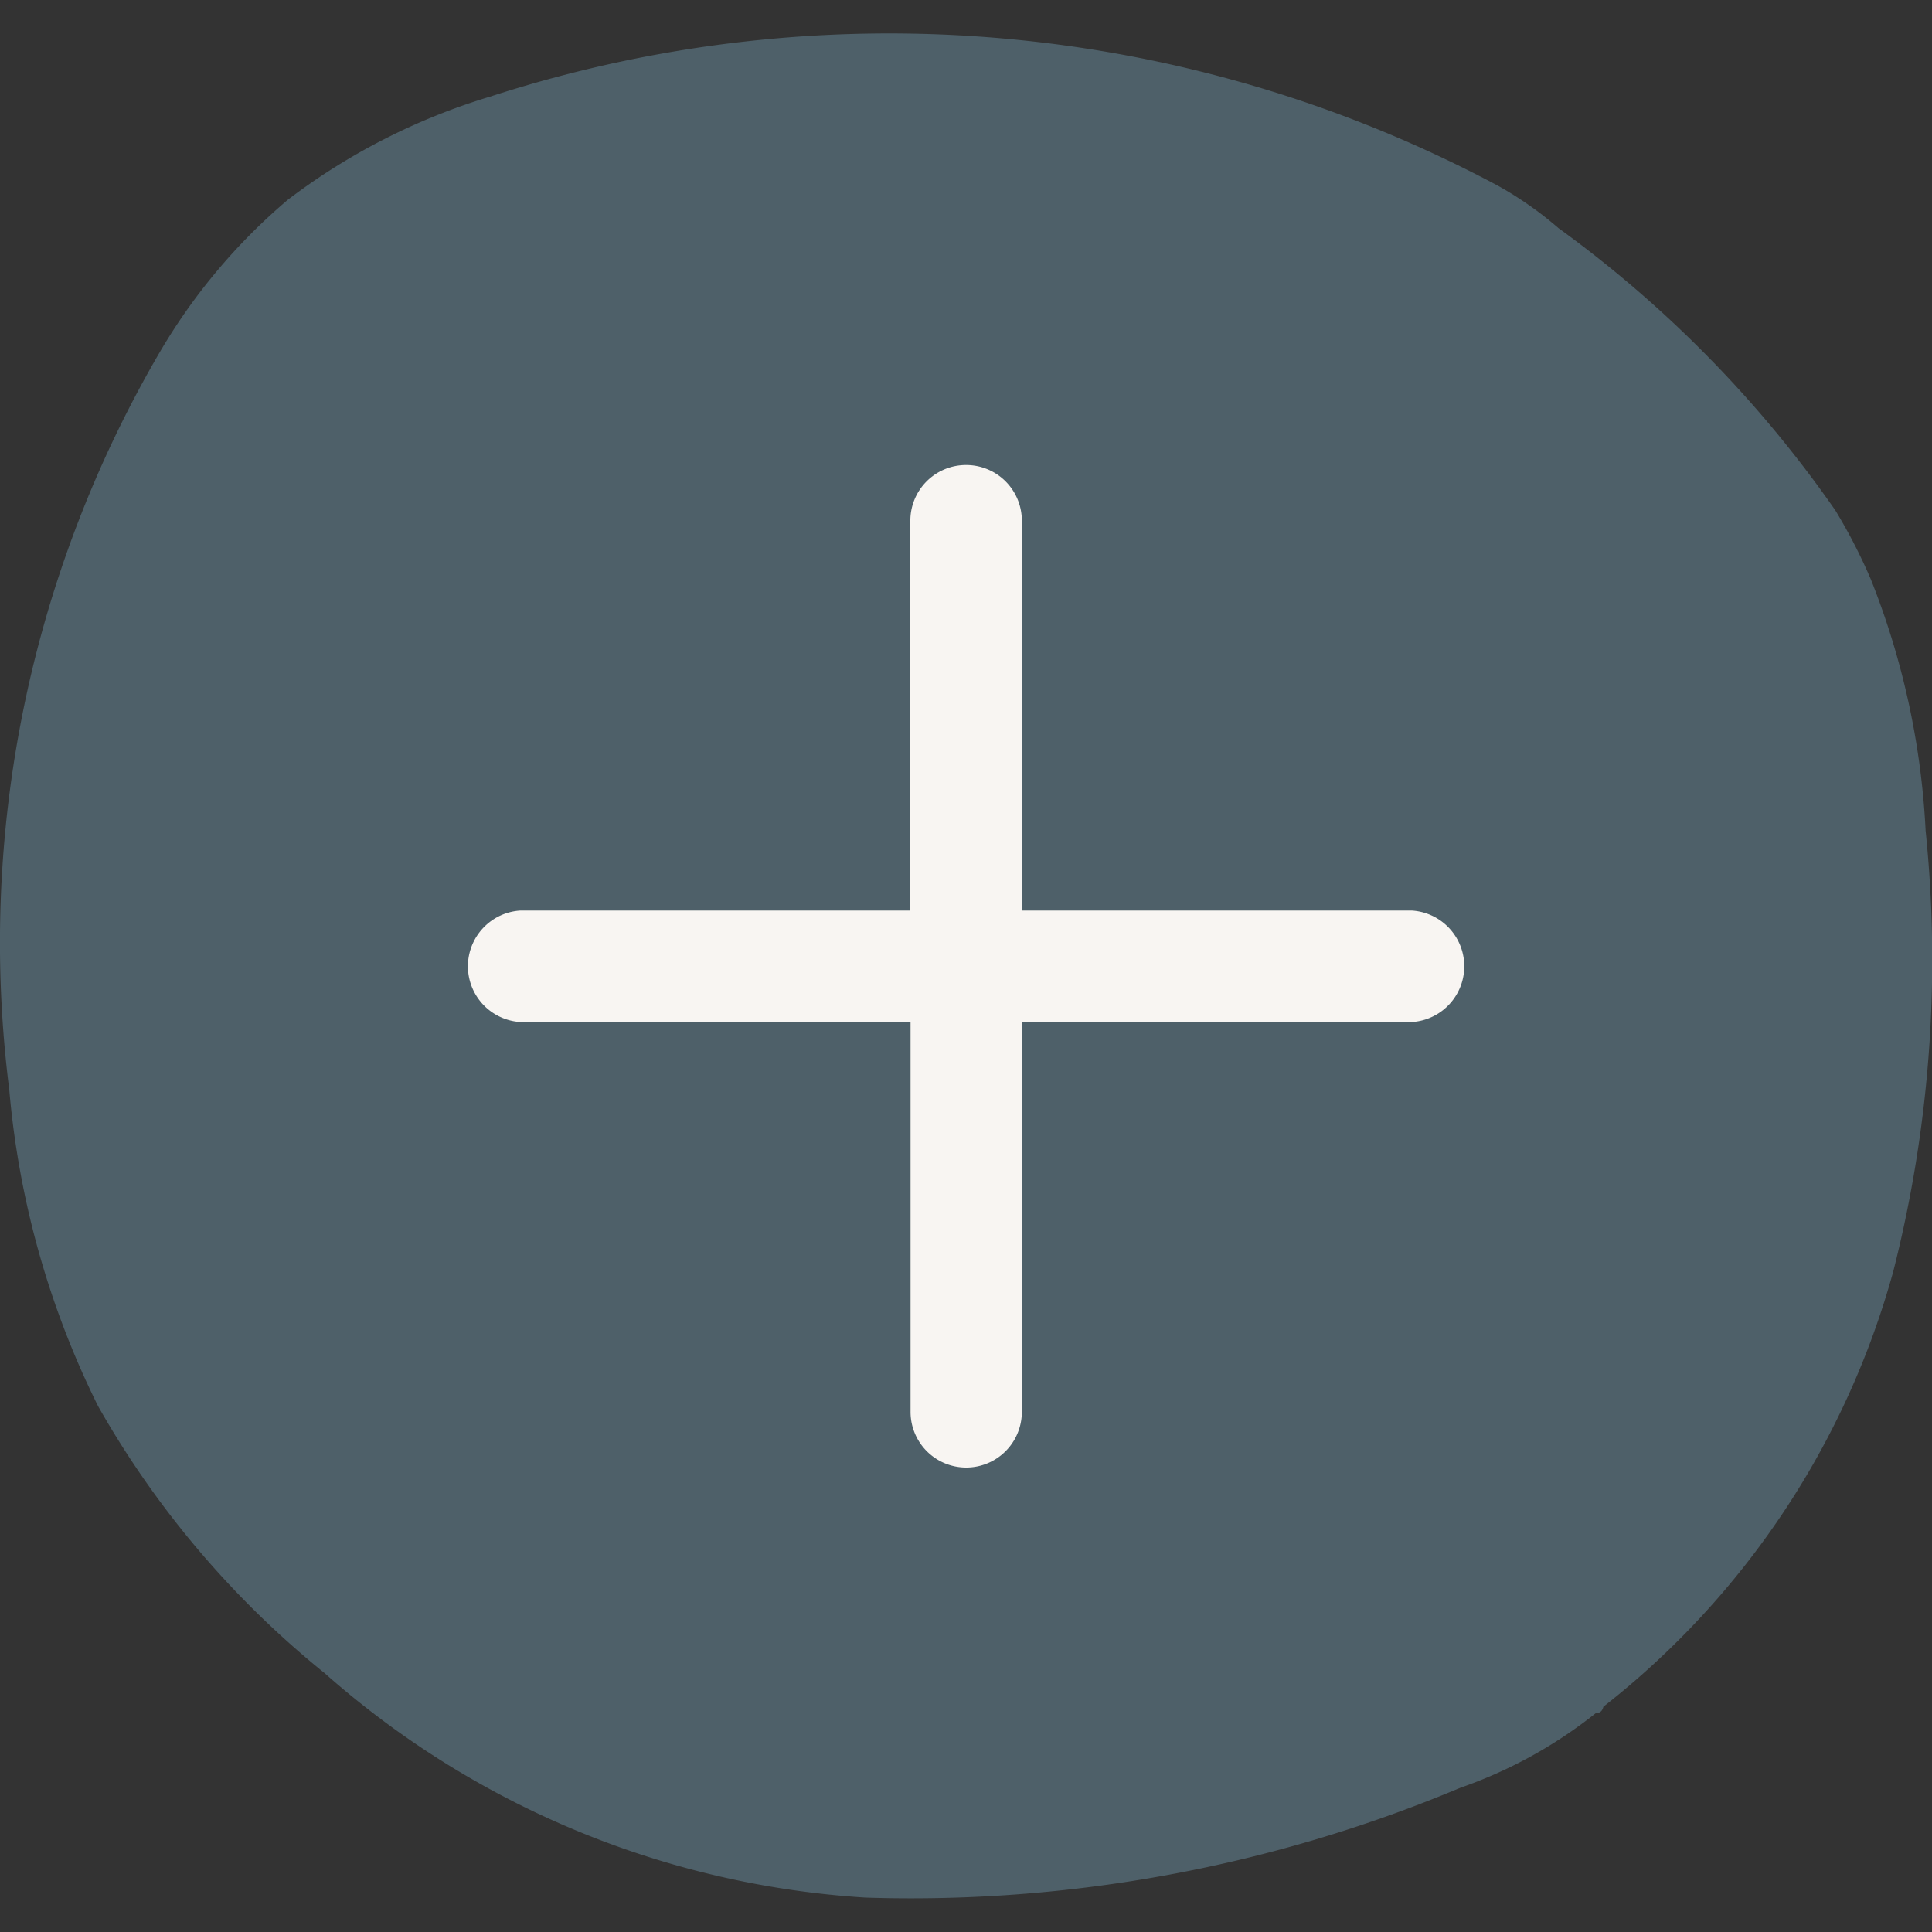 <svg id="Layer_1" data-name="Layer 1" xmlns="http://www.w3.org/2000/svg" viewBox="0 0 100 100"><rect x="0" y="0" width="100" height="100" fill="#333333" stroke="none"/><defs><style>.cls-1{fill:#4e6069;}.cls-2{fill:#f8f5f2;}</style></defs><g id="Group_165" data-name="Group 165"><path id="Path_1601" data-name="Path 1601" class="cls-1" d="M80.67,11.81A18.67,18.67,0,0,0,77.51,9.6,66.91,66.91,0,0,0,25.37,5a33,33,0,0,0-10.46,5.33,30.59,30.59,0,0,0-6.63,7.88,60.58,60.58,0,0,0-7.8,38.2A45.68,45.68,0,0,0,5.07,72.77,48.39,48.39,0,0,0,16.8,86.6a46.62,46.62,0,0,0,28,11.62A73.47,73.47,0,0,0,75.6,92.53a23.75,23.75,0,0,0,7-3.86c.23,0,.34-.12.39-.33A43.15,43.15,0,0,0,98,65.79,65.52,65.52,0,0,0,99.67,43,40.6,40.6,0,0,0,96.84,30,28.36,28.36,0,0,0,95,26.42,61.13,61.13,0,0,0,80.67,11.81Z"/><path id="np_plus_2186327_000000" data-name="np plus 2186327 000000" class="cls-2" d="M50,24.07A2.88,2.88,0,0,0,47.12,27h0V47.13H26.94a2.89,2.89,0,0,0,0,5.77H47.13V73.08a2.88,2.88,0,1,0,5.76,0V52.9H73.07a2.89,2.89,0,0,0,0-5.77H52.89V27A2.88,2.88,0,0,0,50,24.07Z"/></g></svg>